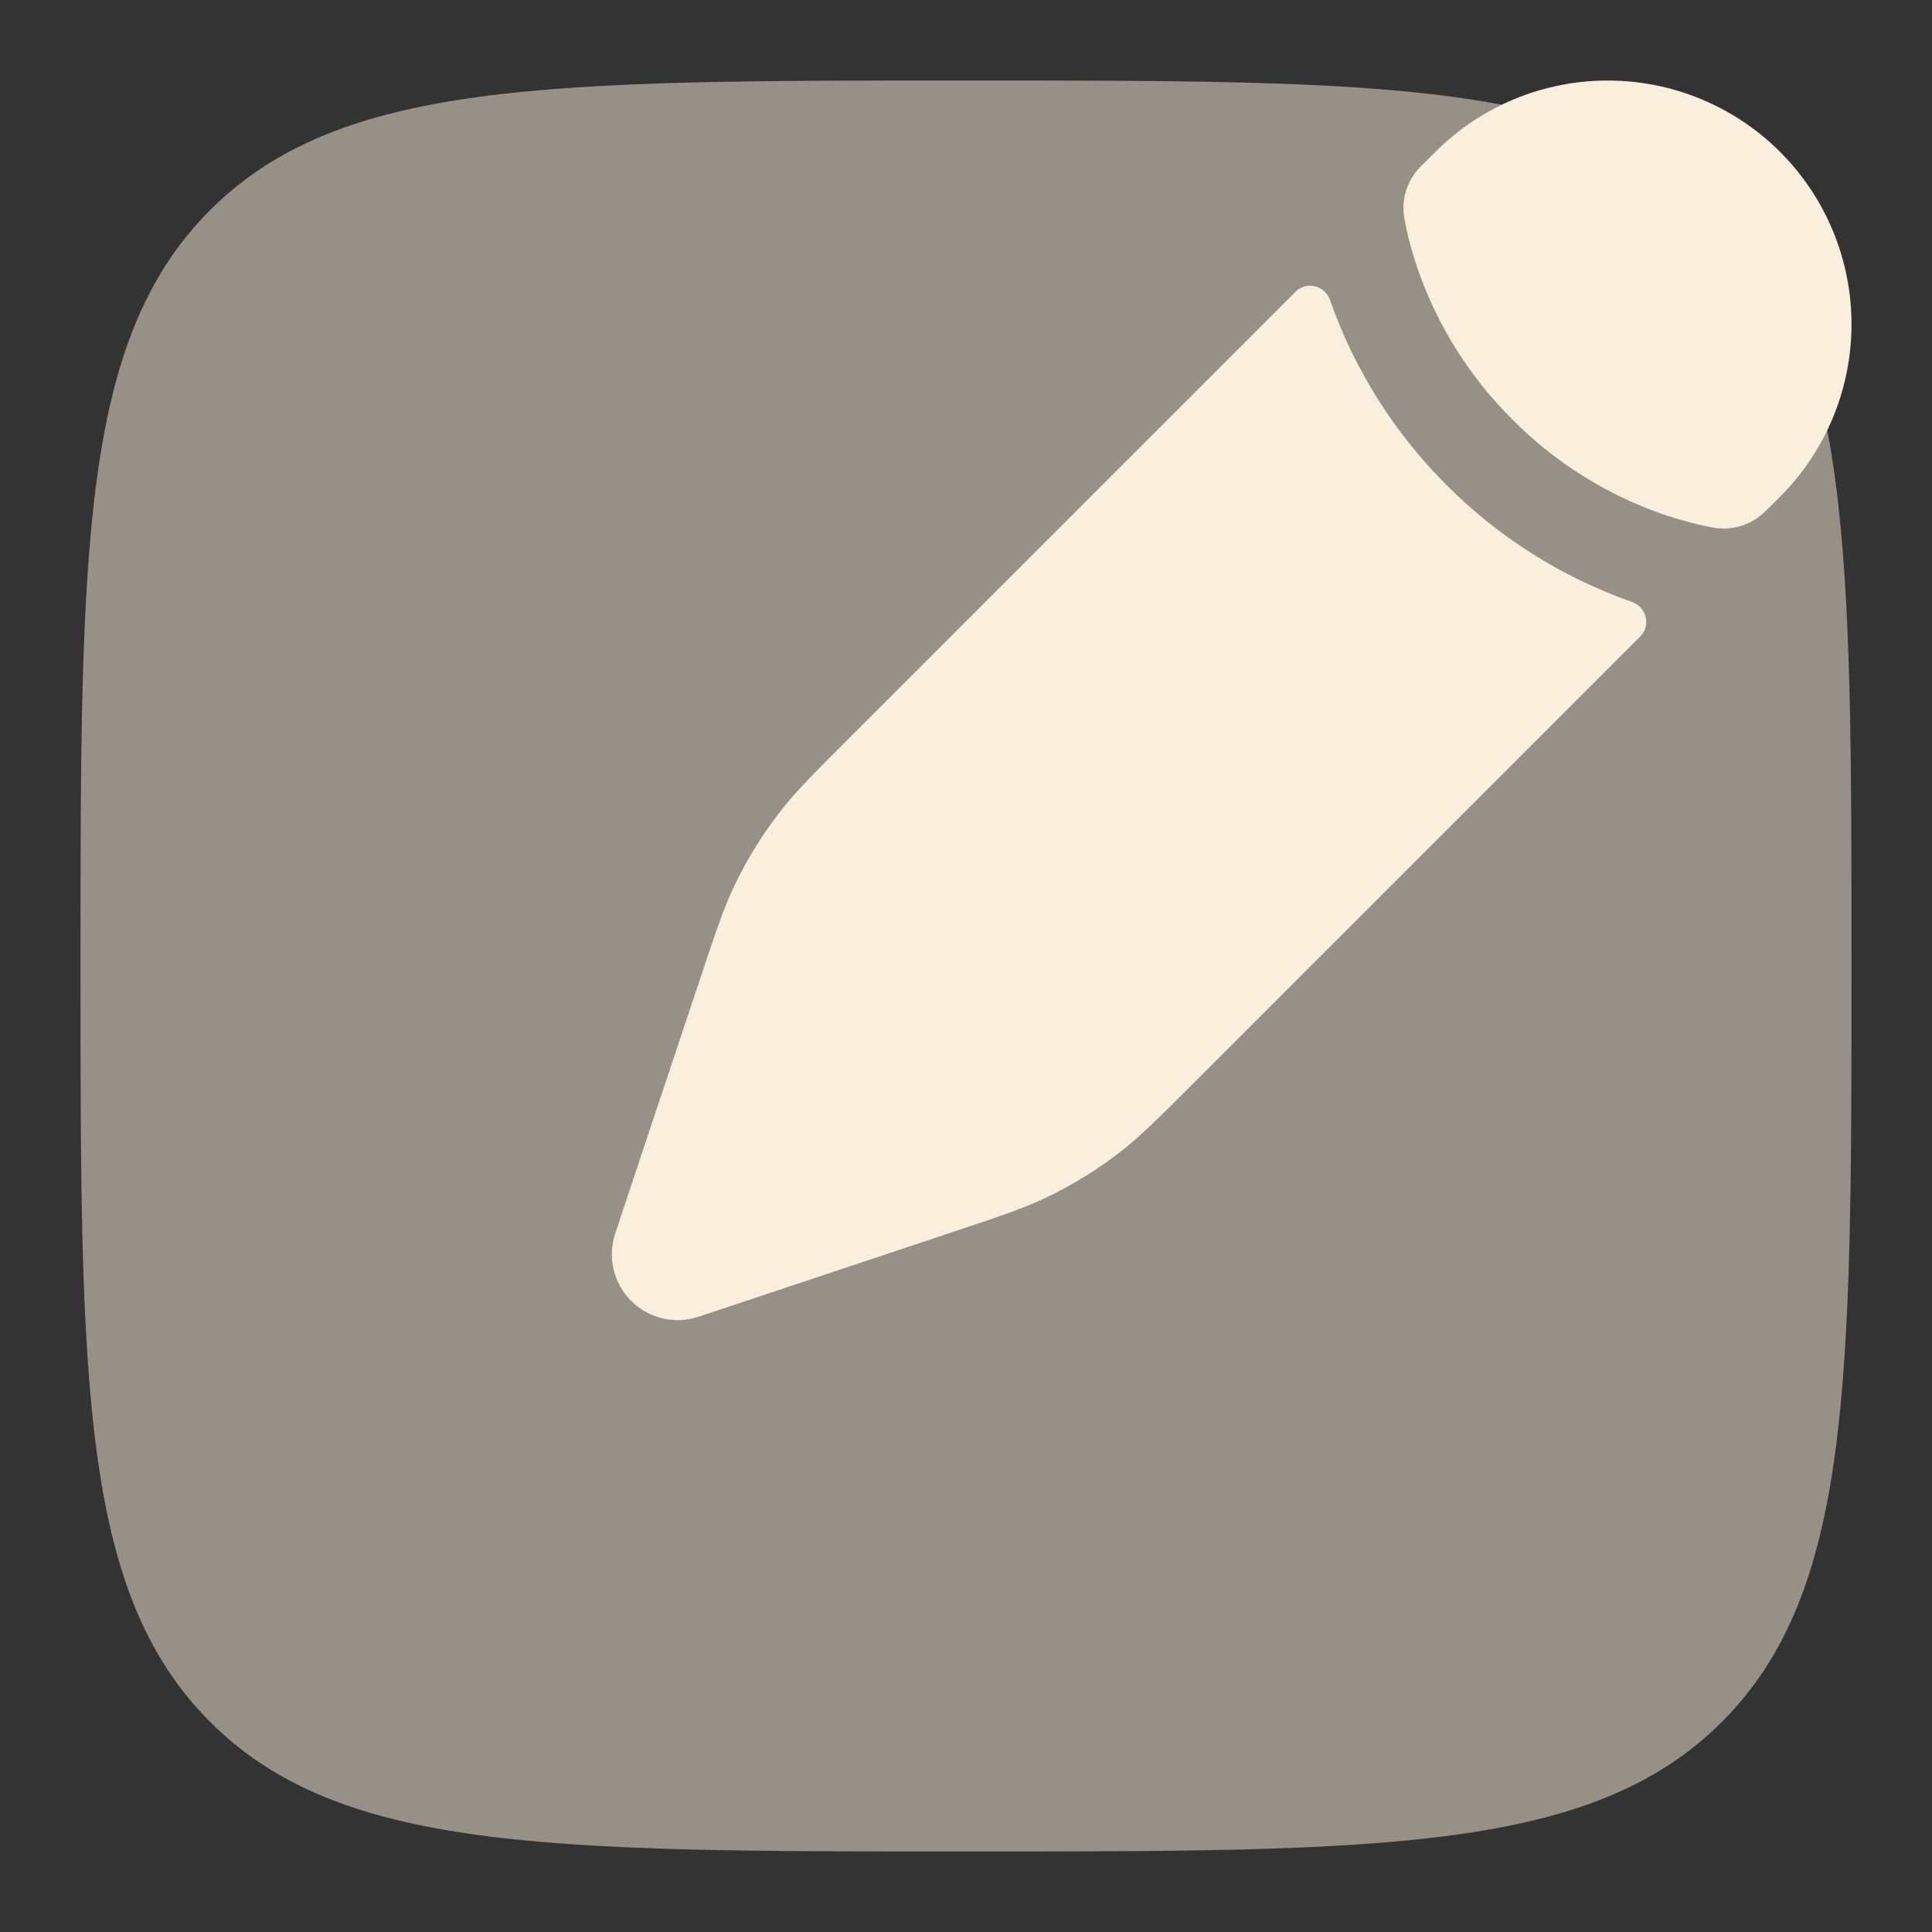 <svg width="48" height="48" viewBox="0 0 48 48" fill="none" xmlns="http://www.w3.org/2000/svg">
<rect x="0" y="0" width="48" height="48" fill="#333333" stroke="none"/>
<path opacity="0.5" d="M2 24C2 13.63 2 8.444 5.22 5.22C8.446 2 13.632 2 24 2C34.368 2 39.556 2 42.78 5.22C46 8.446 46 13.632 46 24C46 34.368 46 39.556 42.78 42.78C39.554 46 34.368 46 24 46C13.632 46 8.444 46 5.22 42.78C2 39.554 2 34.368 2 24Z" fill="#FAEEDC"/>
<path d="M27.852 28.604C28.342 28.222 28.786 27.778 29.676 26.888L40.756 15.808C41.024 15.54 40.902 15.078 40.544 14.954C38.812 14.346 37.24 13.356 35.944 12.056C34.644 10.76 33.652 9.188 33.044 7.456C32.922 7.096 32.46 6.976 32.192 7.244L21.112 18.324C20.222 19.212 19.778 19.658 19.396 20.148C18.944 20.725 18.557 21.35 18.242 22.012C17.976 22.572 17.776 23.17 17.38 24.362L16.866 25.902L16.048 28.354L15.284 30.65C15.189 30.938 15.175 31.246 15.245 31.541C15.314 31.836 15.465 32.105 15.679 32.319C15.893 32.534 16.162 32.684 16.457 32.754C16.752 32.824 17.06 32.811 17.348 32.716L19.648 31.95L22.096 31.134L23.636 30.62C24.83 30.222 25.426 30.024 25.986 29.756C26.65 29.44 27.272 29.056 27.852 28.604ZM44.226 12.34C45.362 11.204 46 9.664 46 8.058C46.001 6.451 45.363 4.911 44.227 3.775C43.091 2.639 41.551 2.001 39.945 2.001C38.338 2 36.798 2.638 35.662 3.774L35.304 4.13C35.134 4.297 35.008 4.503 34.936 4.73C34.865 4.957 34.849 5.198 34.892 5.432C34.946 5.732 35.046 6.172 35.228 6.698C35.718 8.102 36.521 9.376 37.576 10.424C38.623 11.479 39.897 12.282 41.3 12.772C41.826 12.952 42.266 13.054 42.566 13.108C43.046 13.194 43.526 13.038 43.87 12.694L44.226 12.34Z" fill="#FAEEDC"/>
</svg>
